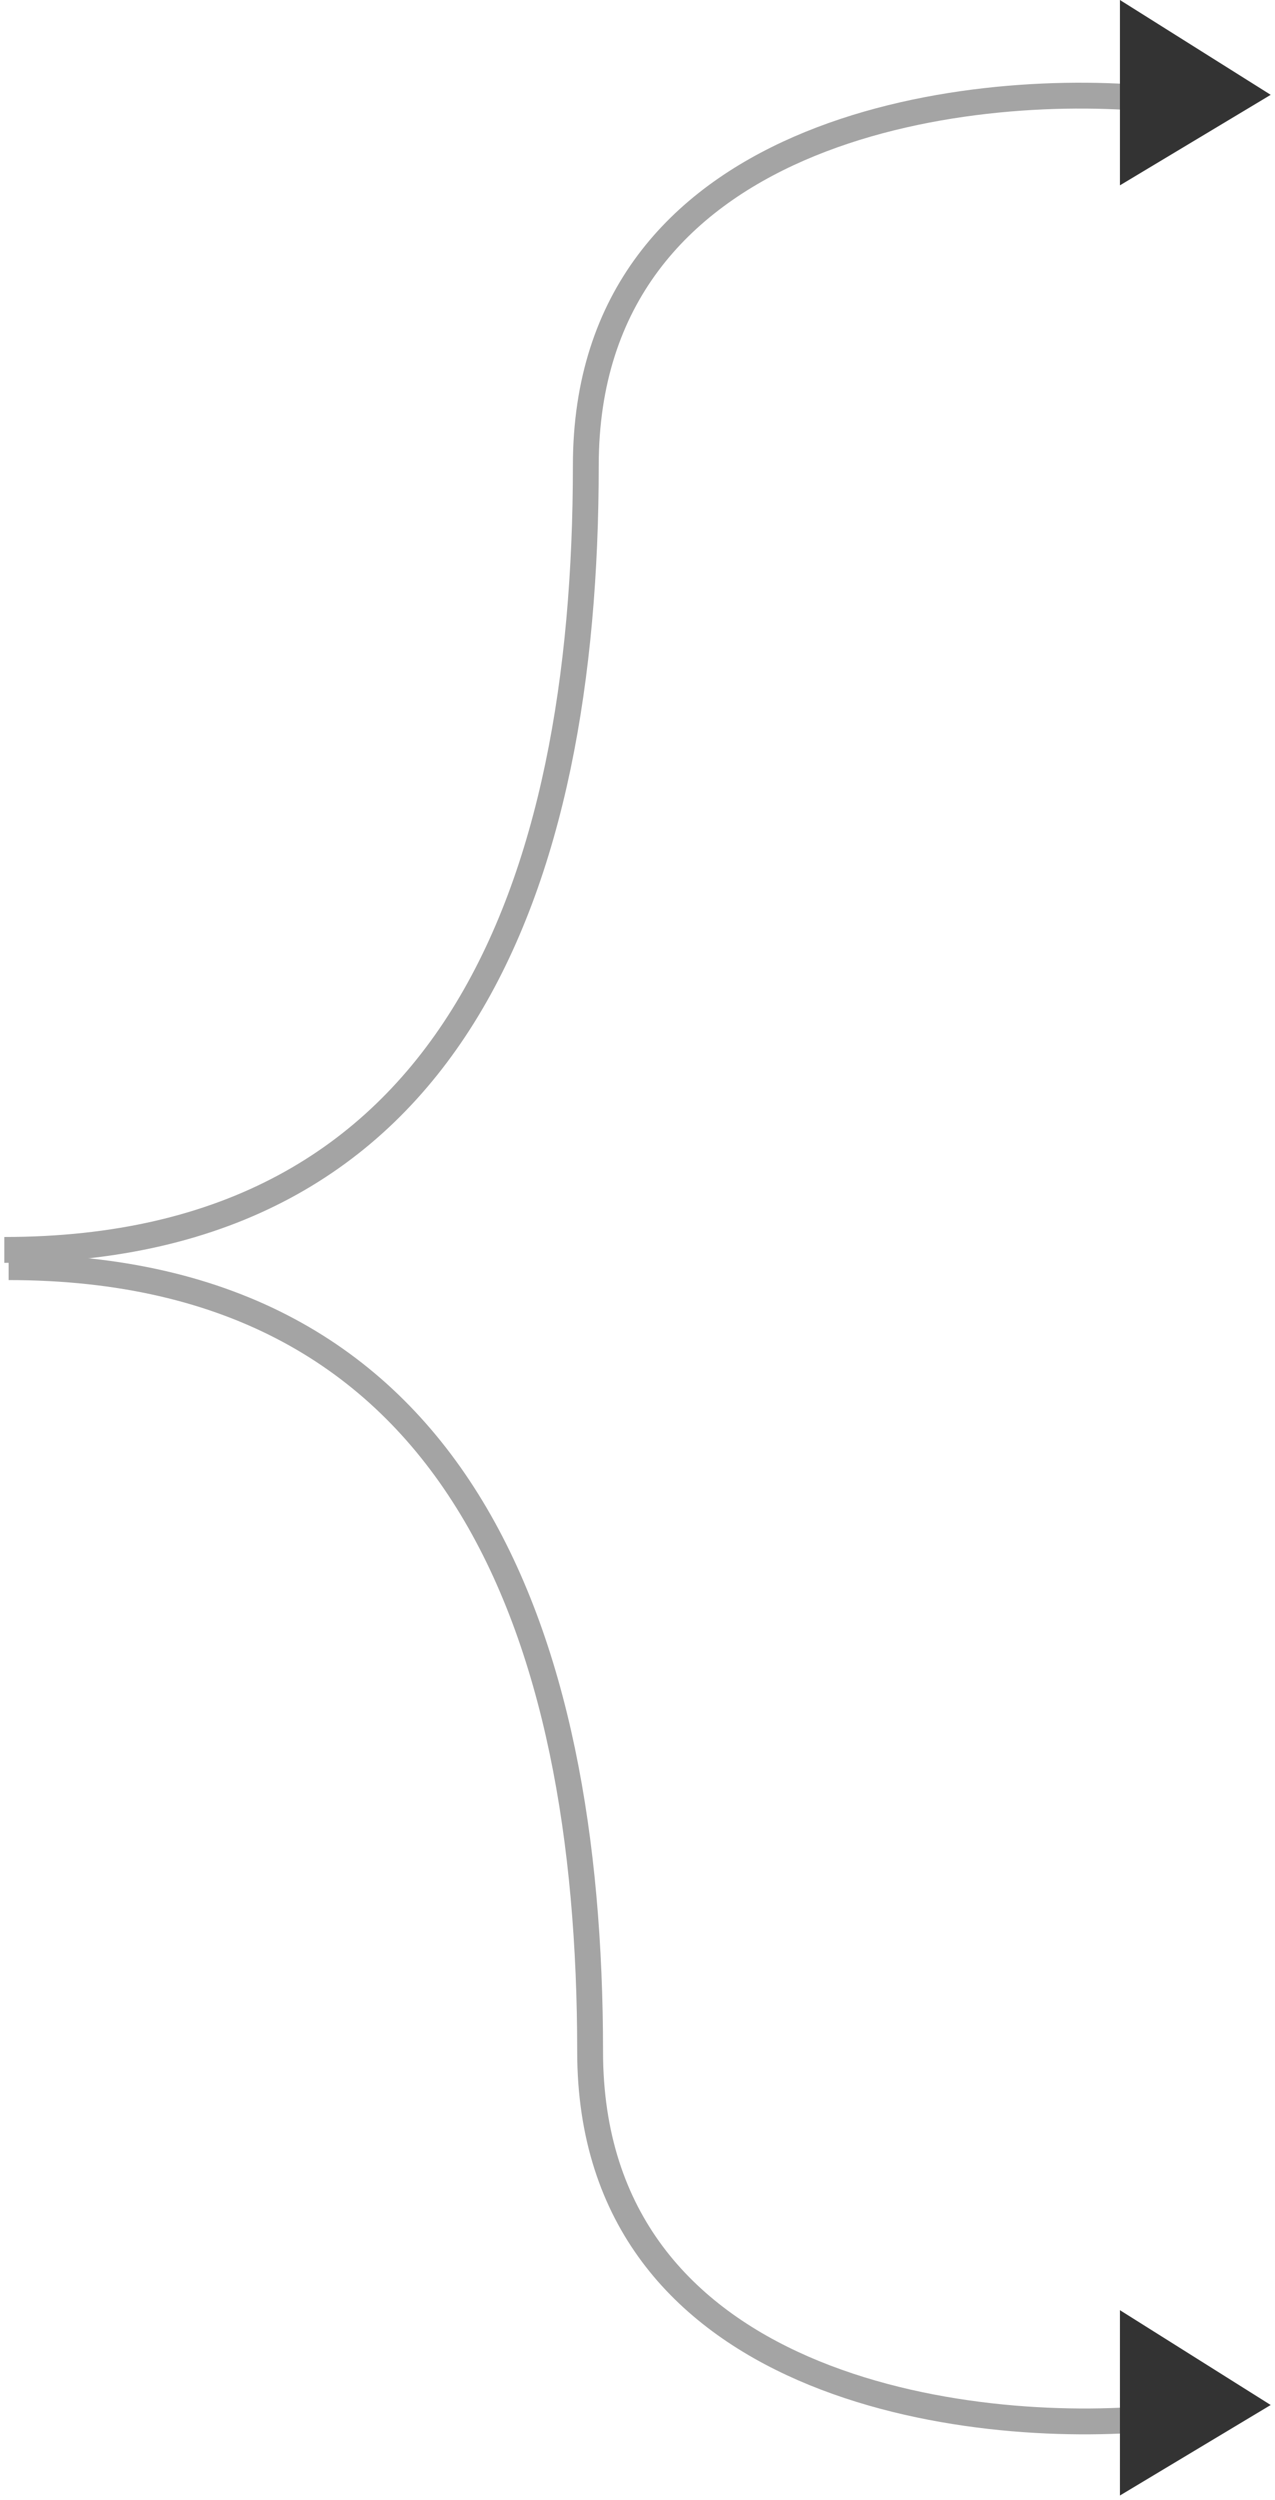 <svg width="148" height="290" viewBox="0 0 148 290" fill="none" xmlns="http://www.w3.org/2000/svg">
<path d="M134 11.5C112 9.333 68 14.8 68 54C68 103 52.5 145 0.5 145" stroke="#A4A4A4" stroke-width="3"/>
<path d="M134.5 280.5C112.5 282.667 68.5 277.2 68.5 238C68.5 189 53 147 1 147" stroke="#A4A4A4" stroke-width="3"/>
<path d="M147.5 11L130 21.5V0L147.5 11Z" fill="#333333"/>
<path d="M147.5 279L130 289.5V268L147.5 279Z" fill="#333333"/>
</svg>
